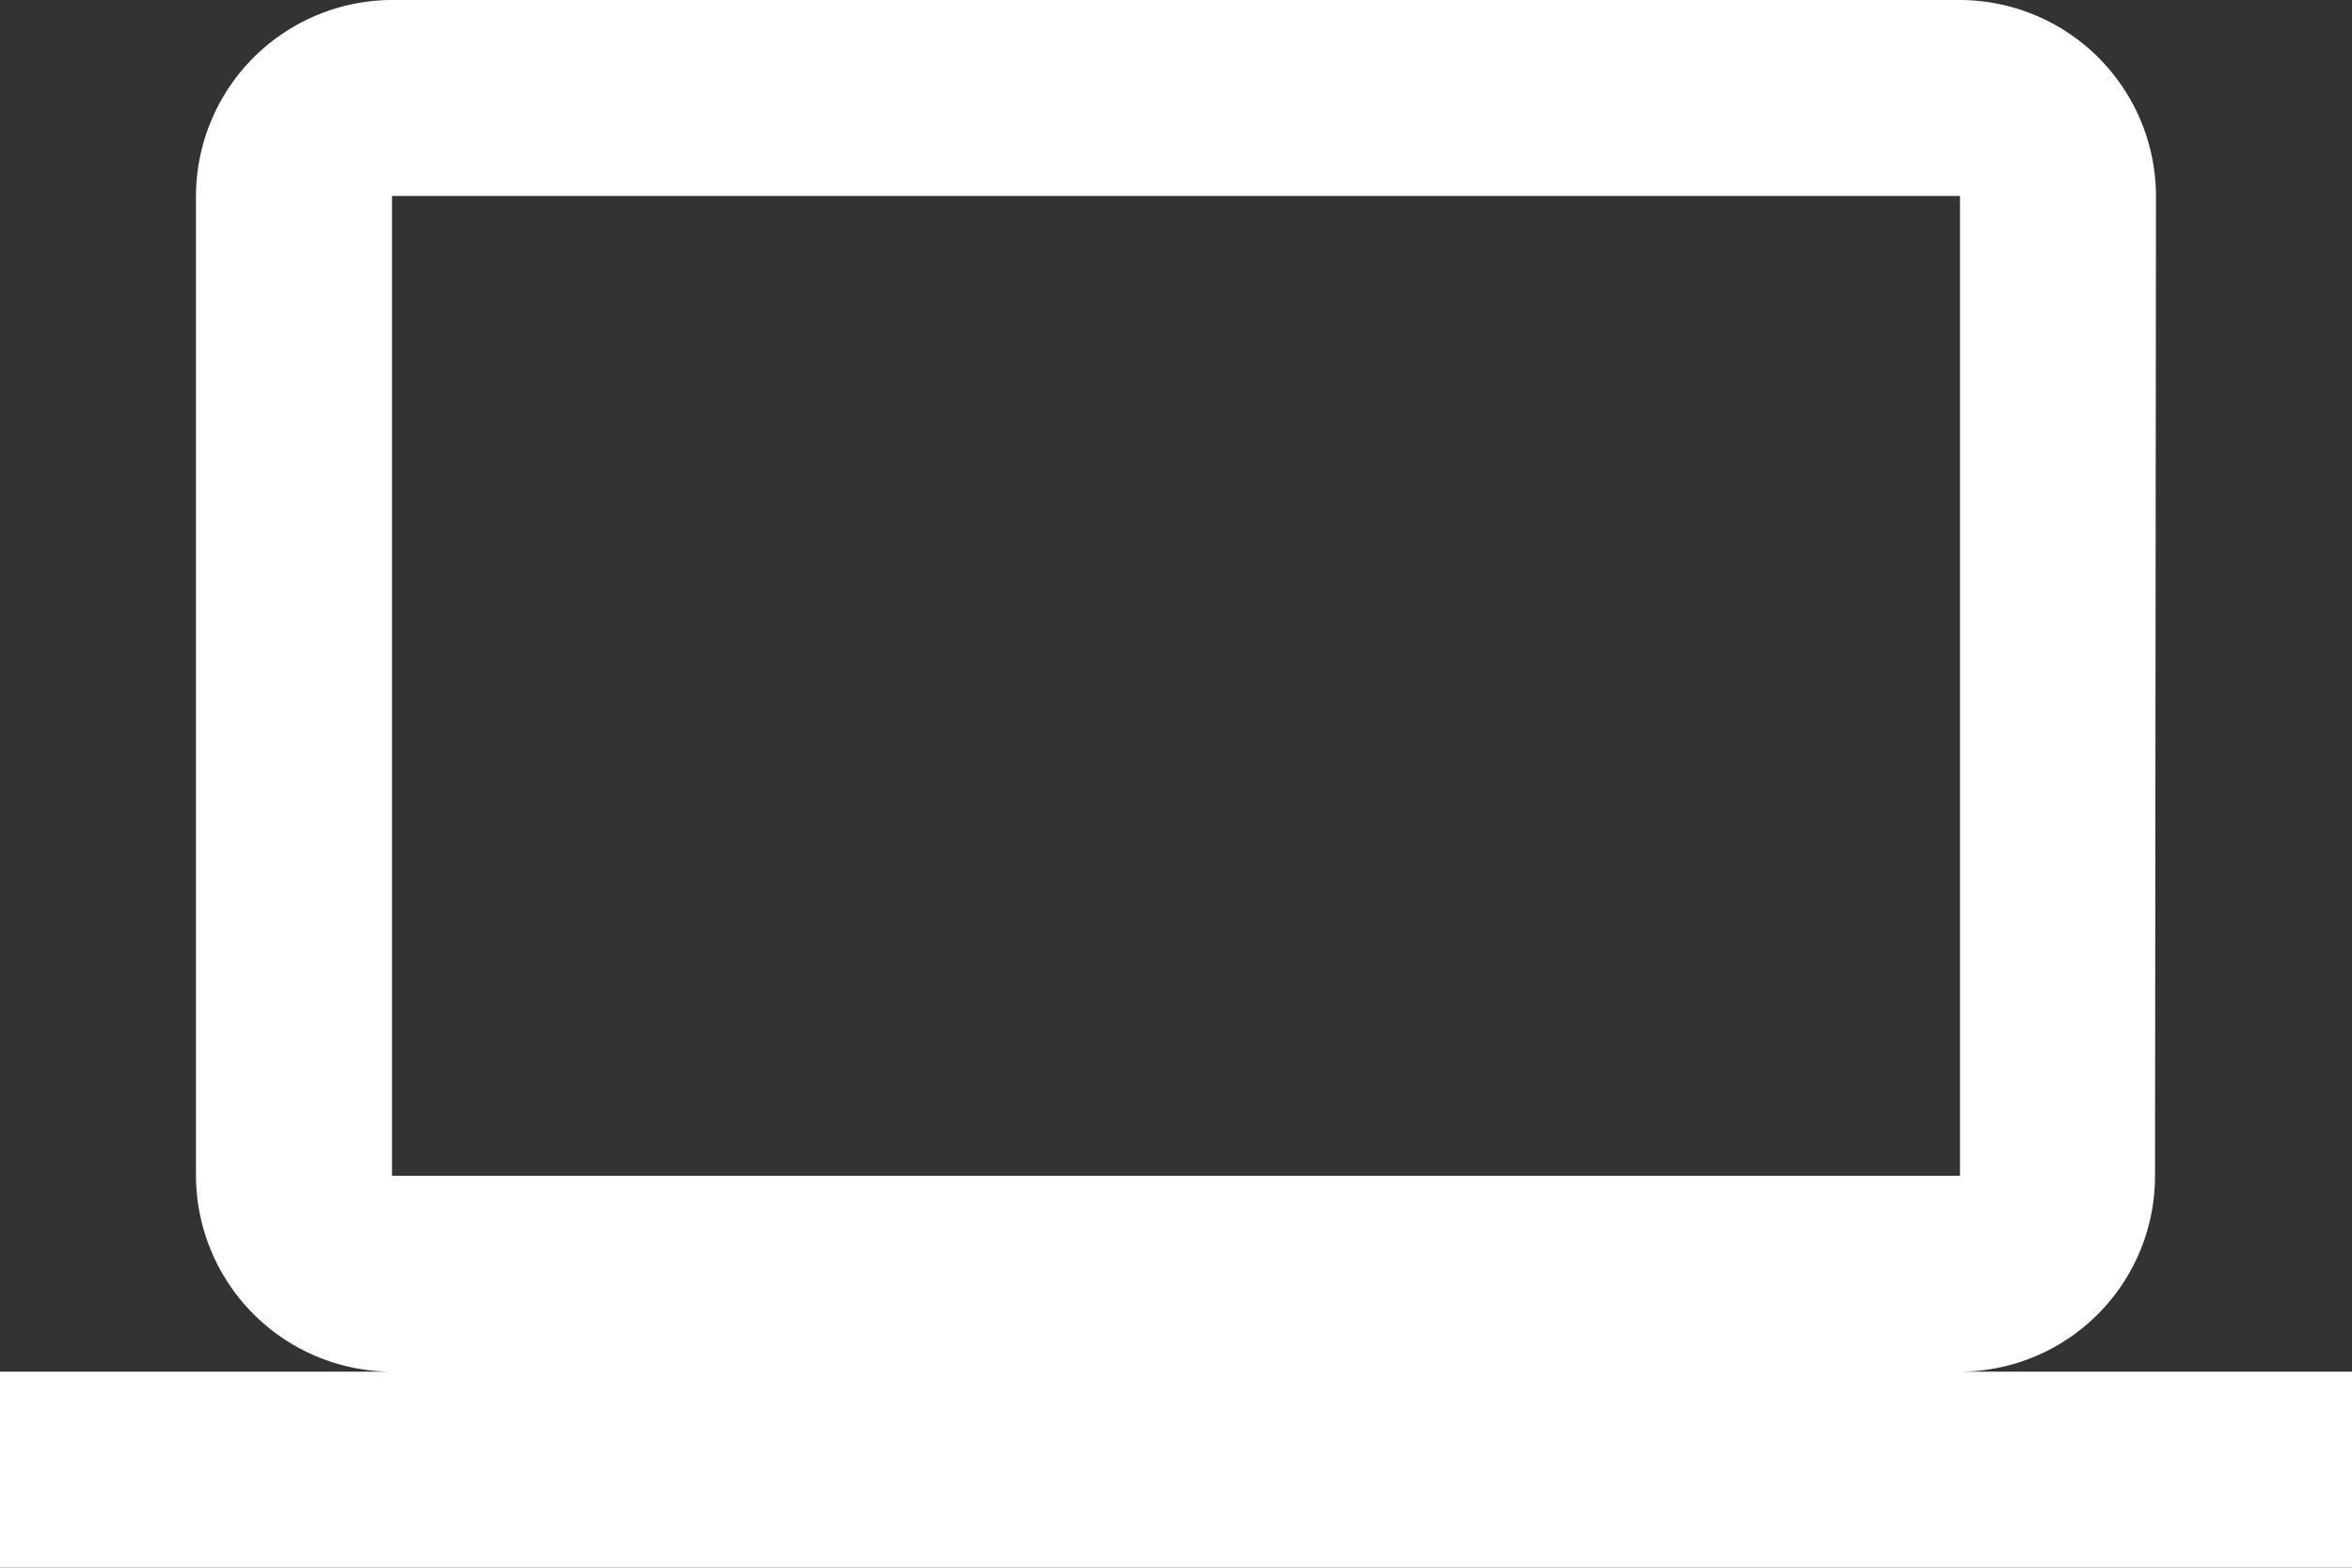 <svg xmlns="http://www.w3.org/2000/svg" width="58.459" height="38.973"><rect width="100%" height="100%" fill="#333333" stroke="none"/><path data-name="Icon material-computer" d="M48.716 34.1a4.865 4.865 0 0 0 4.847-4.872l.024-24.358A4.886 4.886 0 0 0 48.716 0H9.743a4.886 4.886 0 0 0-4.872 4.872v24.357A4.886 4.886 0 0 0 9.743 34.1H0v4.872h58.459V34.1ZM9.743 4.872h38.973v24.357H9.743Z" fill="#fff"/></svg>
